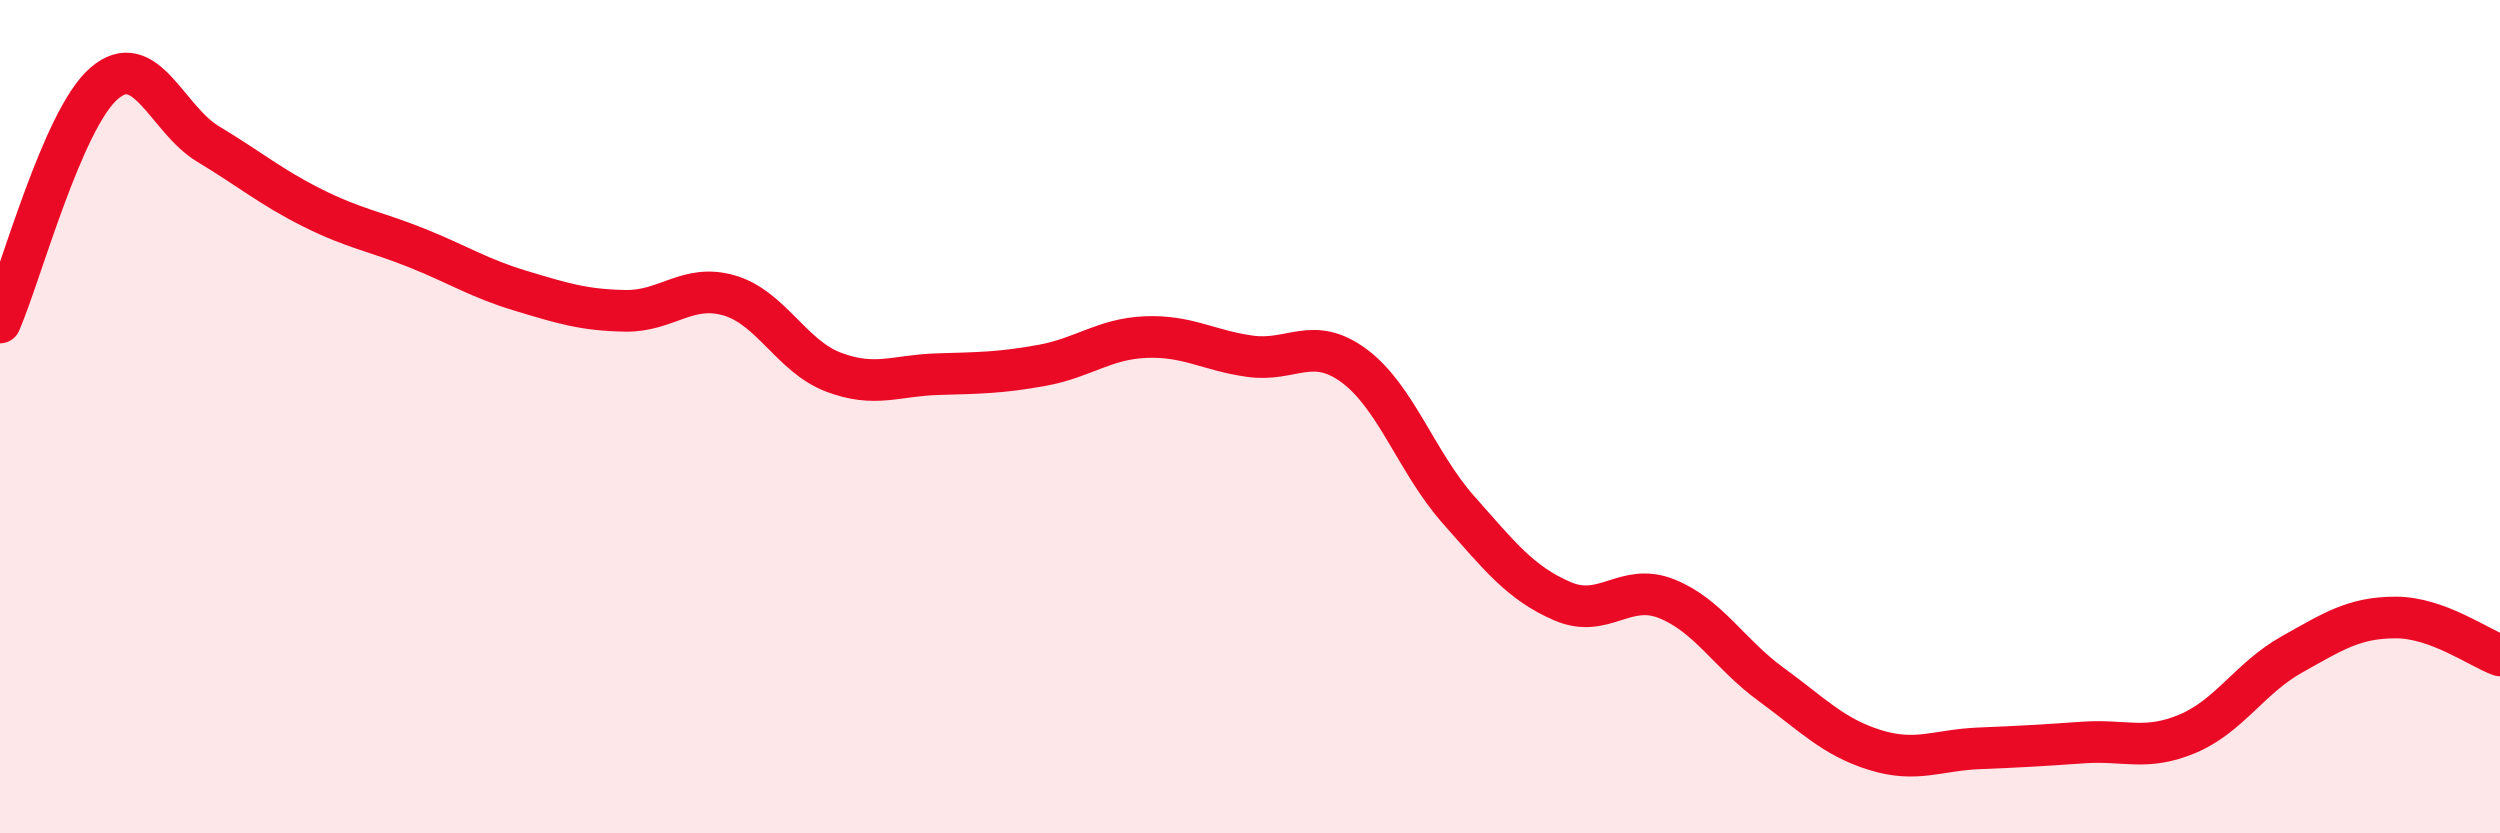 
    <svg width="60" height="20" viewBox="0 0 60 20" xmlns="http://www.w3.org/2000/svg">
      <path
        d="M 0,7.74 C 0.5,6.59 1.5,2.86 2.5,2 C 3.5,1.14 4,2.86 5,3.46 C 6,4.06 6.5,4.49 7.5,4.99 C 8.5,5.49 9,5.55 10,5.95 C 11,6.35 11.5,6.68 12.5,6.98 C 13.5,7.28 14,7.44 15,7.46 C 16,7.48 16.5,6.8 17.5,7.09 C 18.5,7.38 19,8.55 20,8.93 C 21,9.31 21.5,9.01 22.5,8.98 C 23.5,8.95 24,8.95 25,8.77 C 26,8.59 26.5,8.13 27.5,8.09 C 28.5,8.05 29,8.41 30,8.55 C 31,8.69 31.5,8.04 32.5,8.78 C 33.5,9.52 34,11.1 35,12.23 C 36,13.36 36.5,14 37.5,14.43 C 38.5,14.86 39,13.97 40,14.37 C 41,14.77 41.5,15.69 42.5,16.42 C 43.5,17.15 44,17.69 45,18 C 46,18.31 46.5,18 47.5,17.96 C 48.5,17.92 49,17.89 50,17.82 C 51,17.75 51.5,18.03 52.5,17.61 C 53.5,17.19 54,16.27 55,15.71 C 56,15.15 56.5,14.82 57.5,14.82 C 58.5,14.82 59.5,15.55 60,15.73L60 20L0 20Z"
        fill="#EB0A25"
        opacity="0.1"
        stroke-linecap="round"
        stroke-linejoin="round"
      />
      <path
        d="M 0,7.74 C 0.5,6.59 1.5,2.86 2.5,2 C 3.5,1.14 4,2.86 5,3.46 C 6,4.06 6.5,4.49 7.5,4.99 C 8.5,5.49 9,5.55 10,5.95 C 11,6.35 11.5,6.68 12.5,6.98 C 13.5,7.28 14,7.44 15,7.46 C 16,7.48 16.5,6.8 17.5,7.09 C 18.5,7.38 19,8.55 20,8.93 C 21,9.31 21.5,9.01 22.5,8.98 C 23.5,8.95 24,8.95 25,8.77 C 26,8.59 26.5,8.13 27.5,8.09 C 28.5,8.05 29,8.41 30,8.55 C 31,8.69 31.5,8.04 32.5,8.78 C 33.5,9.52 34,11.1 35,12.23 C 36,13.36 36.5,14 37.5,14.43 C 38.5,14.86 39,13.97 40,14.37 C 41,14.77 41.5,15.69 42.5,16.42 C 43.5,17.15 44,17.69 45,18 C 46,18.31 46.5,18 47.5,17.96 C 48.5,17.92 49,17.89 50,17.82 C 51,17.75 51.5,18.03 52.5,17.61 C 53.5,17.19 54,16.27 55,15.71 C 56,15.15 56.5,14.82 57.5,14.82 C 58.5,14.82 59.5,15.55 60,15.73"
        stroke="#EB0A25"
        stroke-width="1"
        fill="none"
        stroke-linecap="round"
        stroke-linejoin="round"
      />
    </svg>
  